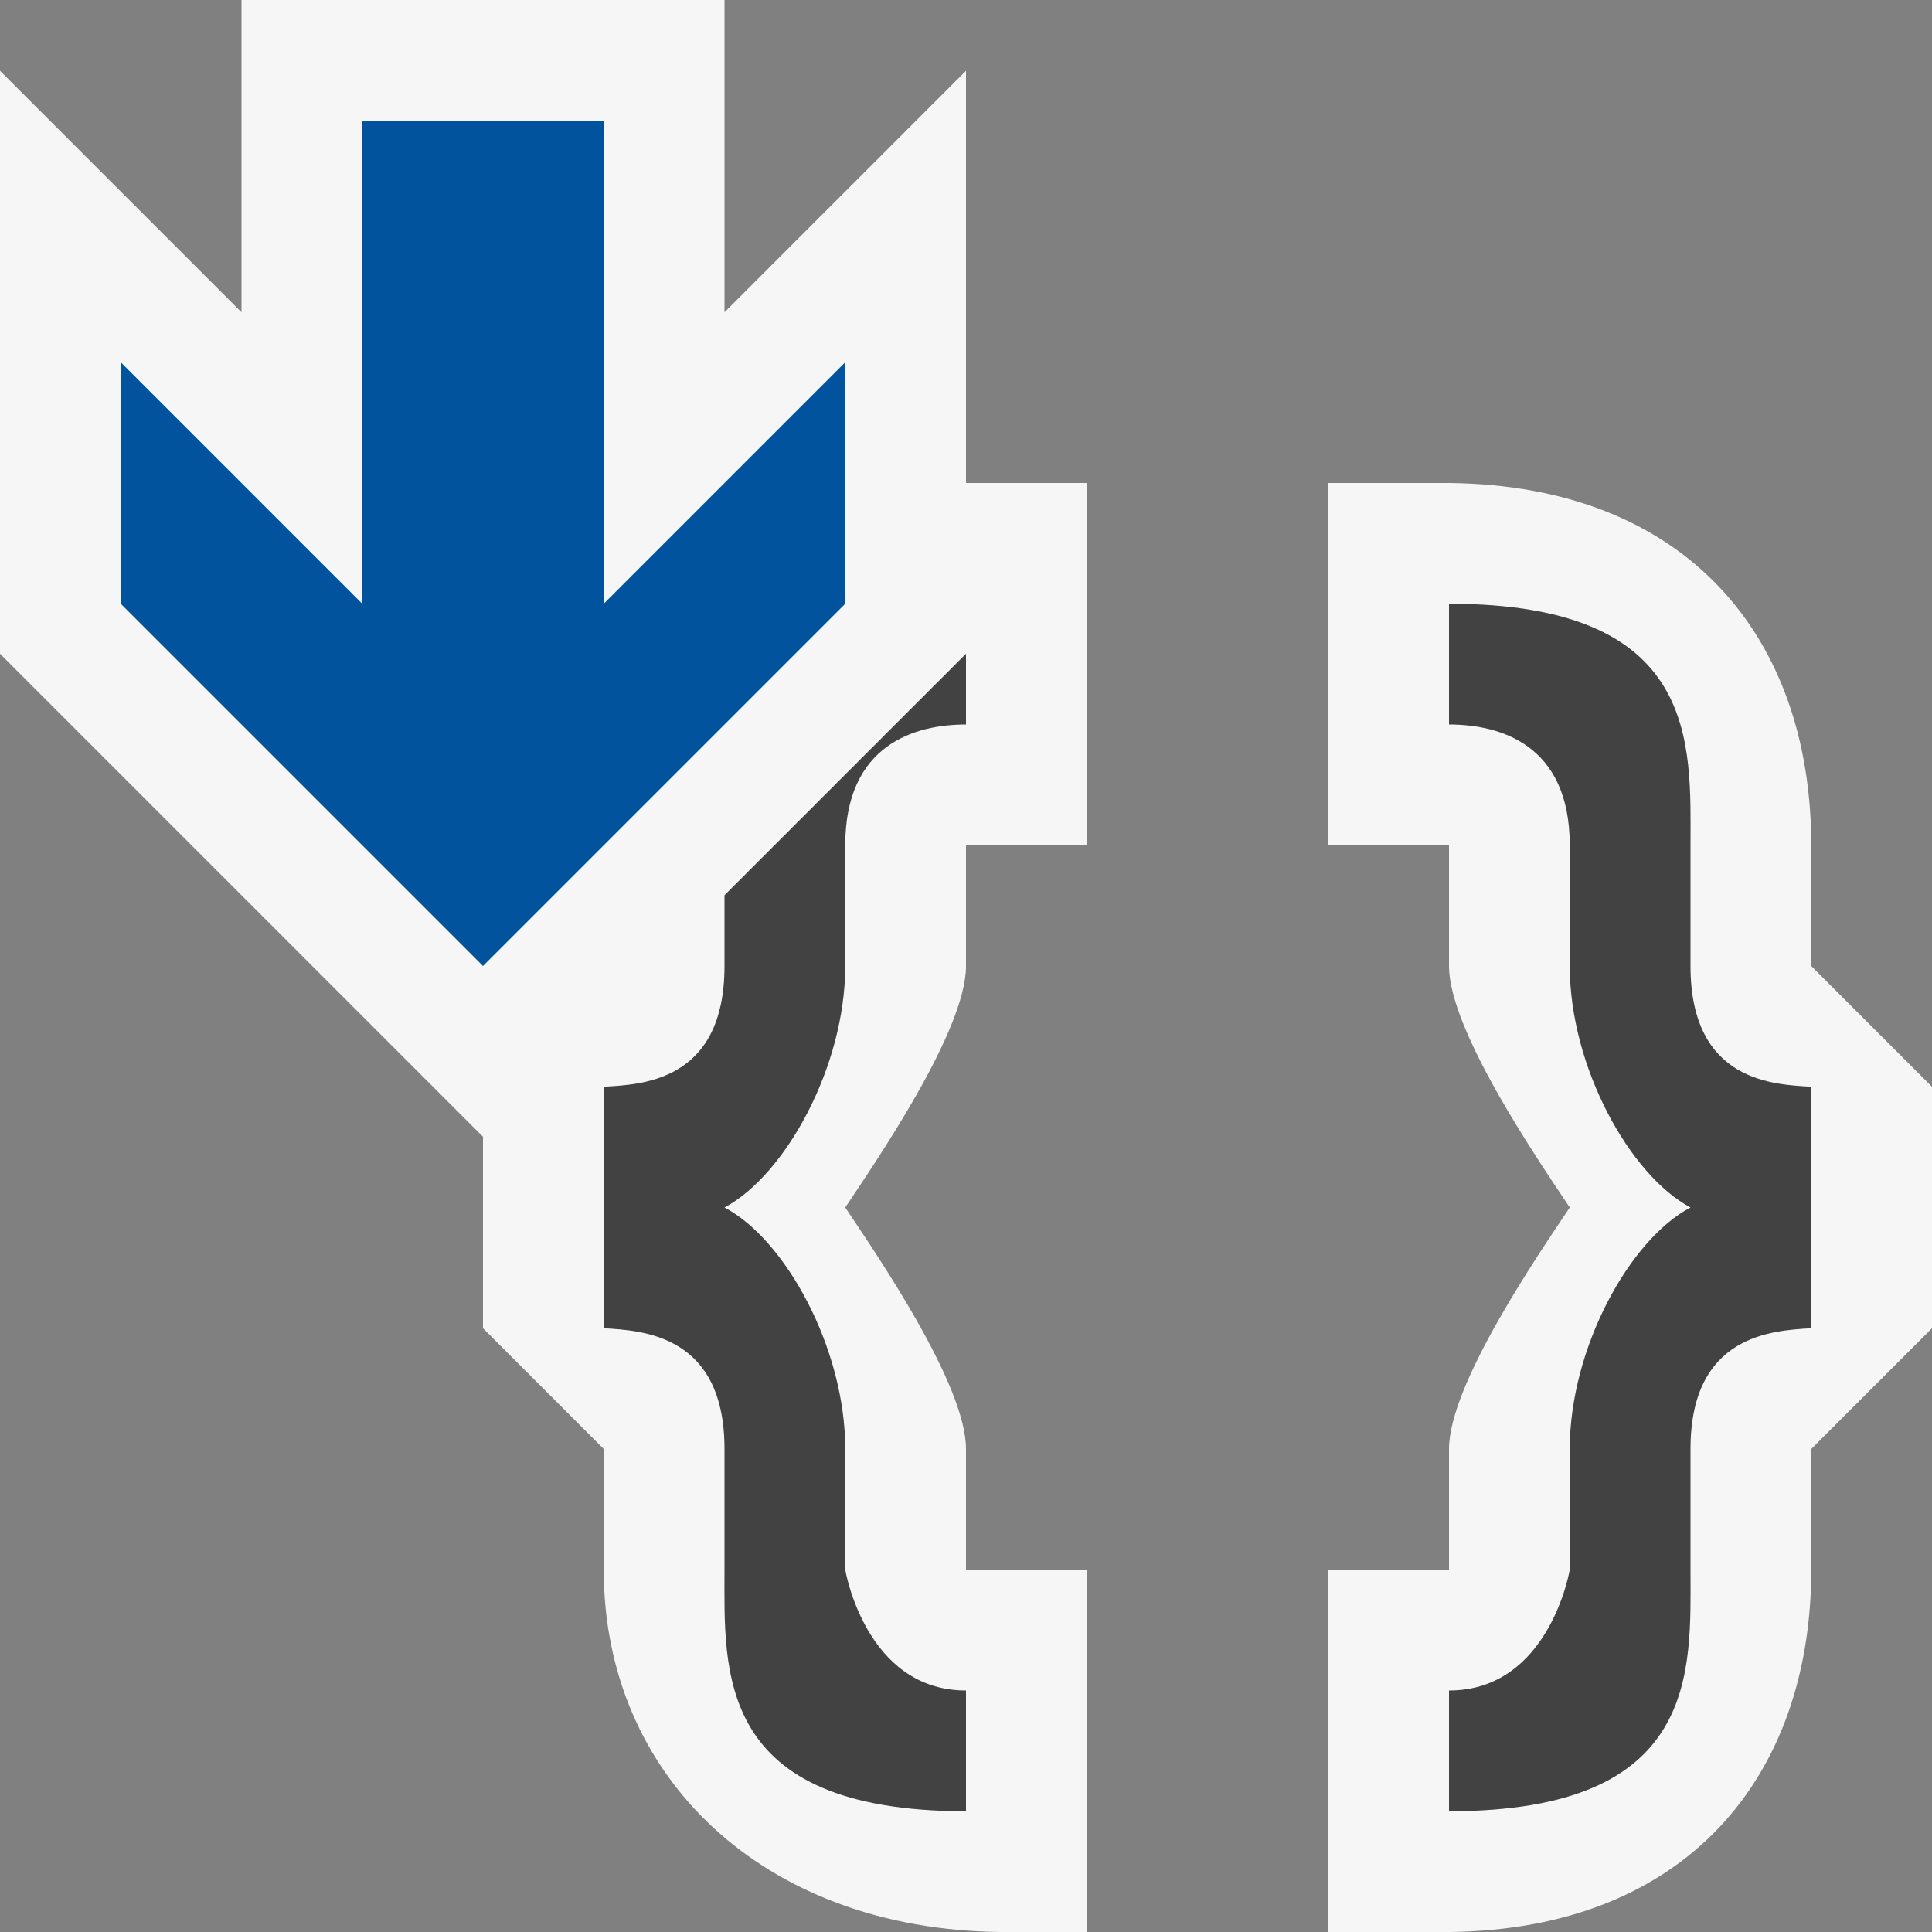 <svg xmlns="http://www.w3.org/2000/svg" viewBox="0 0 16 16"><rect x="0" y="0" width="16" height="16" fill="#808080" stroke="none"/><style>.st0{opacity:0}.st0,.st1{fill:#f6f6f6}.st2{fill:#424242}.st3{fill:#00539c}</style><g id="outline"><path class="st0" d="M0 0h16v16H0z"/><path class="st1" d="M16 9v2l-1 1c-.003.03 0 1 0 1 0 1.71-1.031 2.979-3 3h-1v-3h1v-1c0-.535.741-1.612 1-2-.259-.389-1-1.466-1-2V7h-1V4h1c1.969.021 3 1.277 3 3 0 0-.004.965 0 1l1 1zM8 .586l-2 2V0H2v2.586l-2-2v4.828l4 4V11l1 1c.003.03 0 1 0 1 0 1.71 1.317 2.979 3.286 3H9v-3H8v-1c0-.535-.741-1.612-1-2 .259-.389 1-1.466 1-2V7h1V4H8V.586z"/></g><path class="st2" d="M15 9v2c-.322.019-1 .053-1 1v1c0 .834.083 2-2 2v-1c.833 0 1-1 1-1v-1c0-.834.496-1.736 1-2-.504-.269-1-1.167-1-2V7c0-.84-.584-1-1-1V5c2.083 0 2 1.166 2 2v1c0 .969.703.981 1 1zM6 8c0 .969-.703.981-1 1v2c.322.019 1 .053 1 1v1c0 .834-.083 2 2 2v-1c-.833 0-1-1-1-1v-1c0-.834-.496-1.736-1-2 .504-.269 1-1.167 1-2V7c0-.84.584-1 1-1v-.586l-2 2V8z" id="icon_x5F_bg"/><path class="st3" d="M5 5V1H3v4L1 3v2l3 3 3-3V3L5 5z" id="color_x5F_imporatance"/></svg>